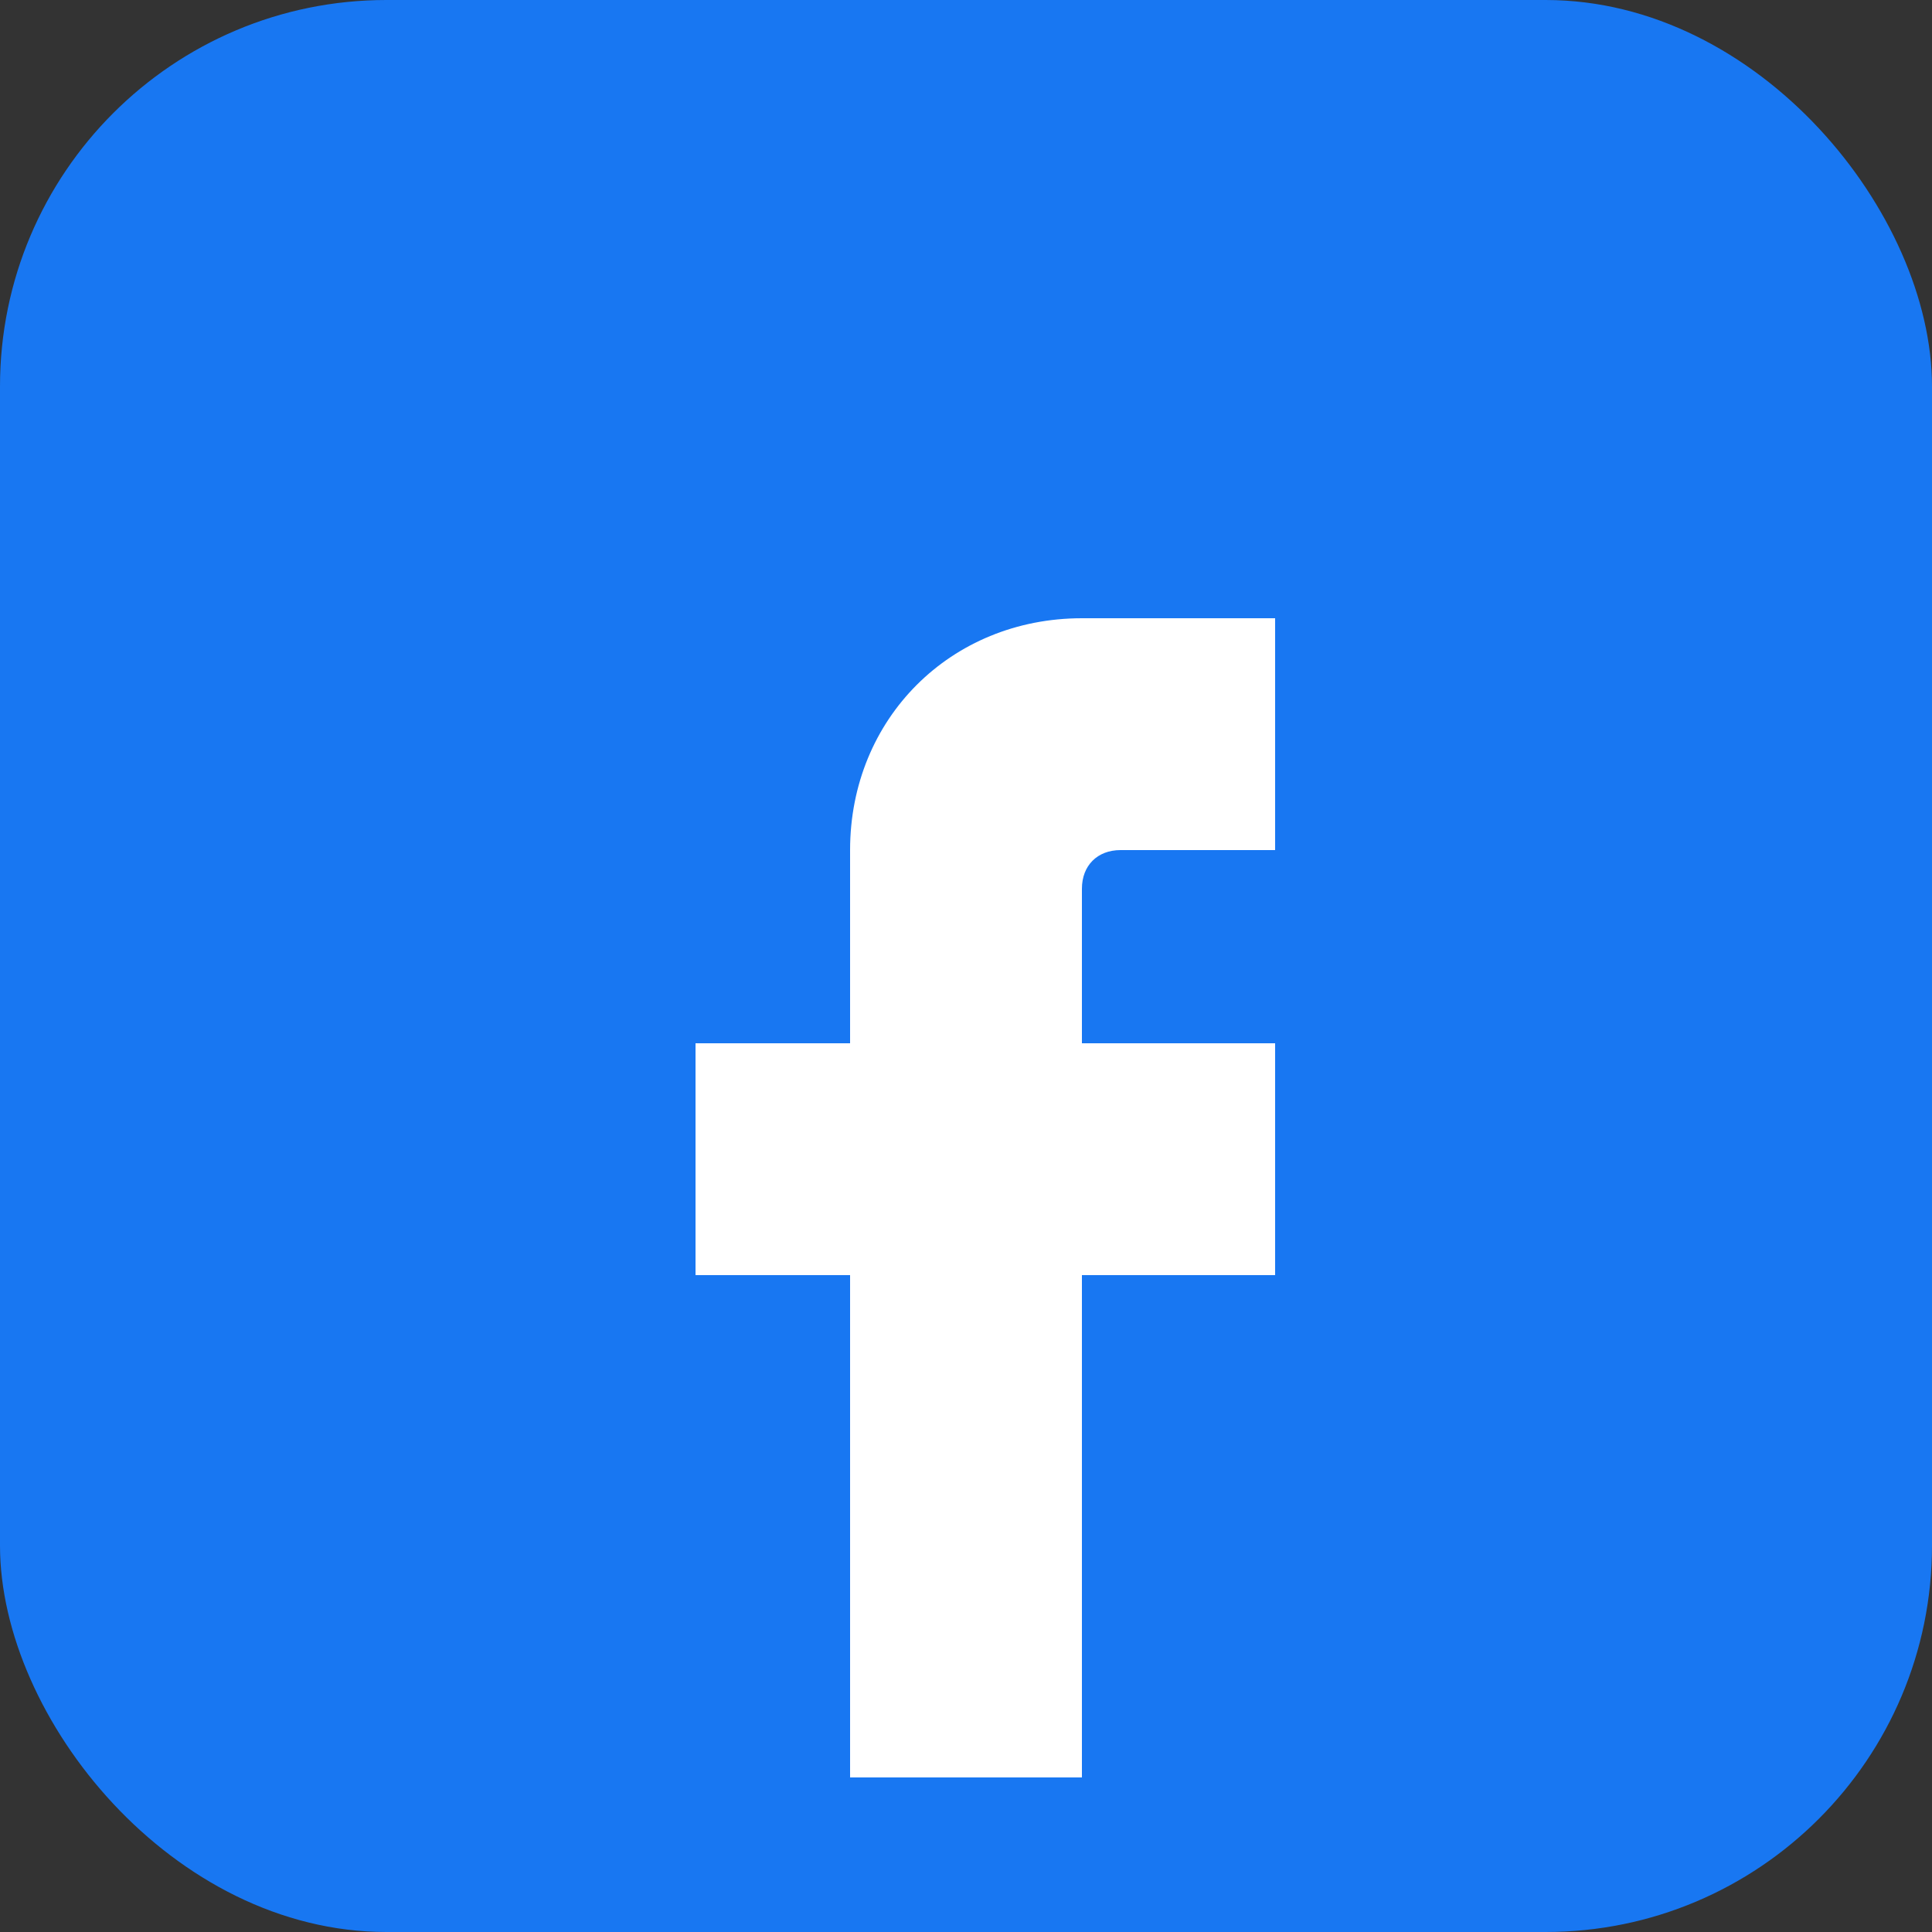 <svg width="25" height="25" viewBox="0 0 25 25" fill="none" xmlns="http://www.w3.org/2000/svg">
  <rect x="0" y="0" width="25" height="25" fill="#333333" stroke="none"/>
  <!-- Facebook Icon -->
  <rect width="25" height="25" rx="5" fill="#1877f2"/>
  <path d="M16.5 8.5V11H14.5C14.2 11 14 11.2 14 11.5V13.5H16.5V16.5H14V23H11V16.5H9V13.5H11V11C11 9.3 12.3 8 14 8H16.5V8.5Z" fill="white"/>
</svg>
